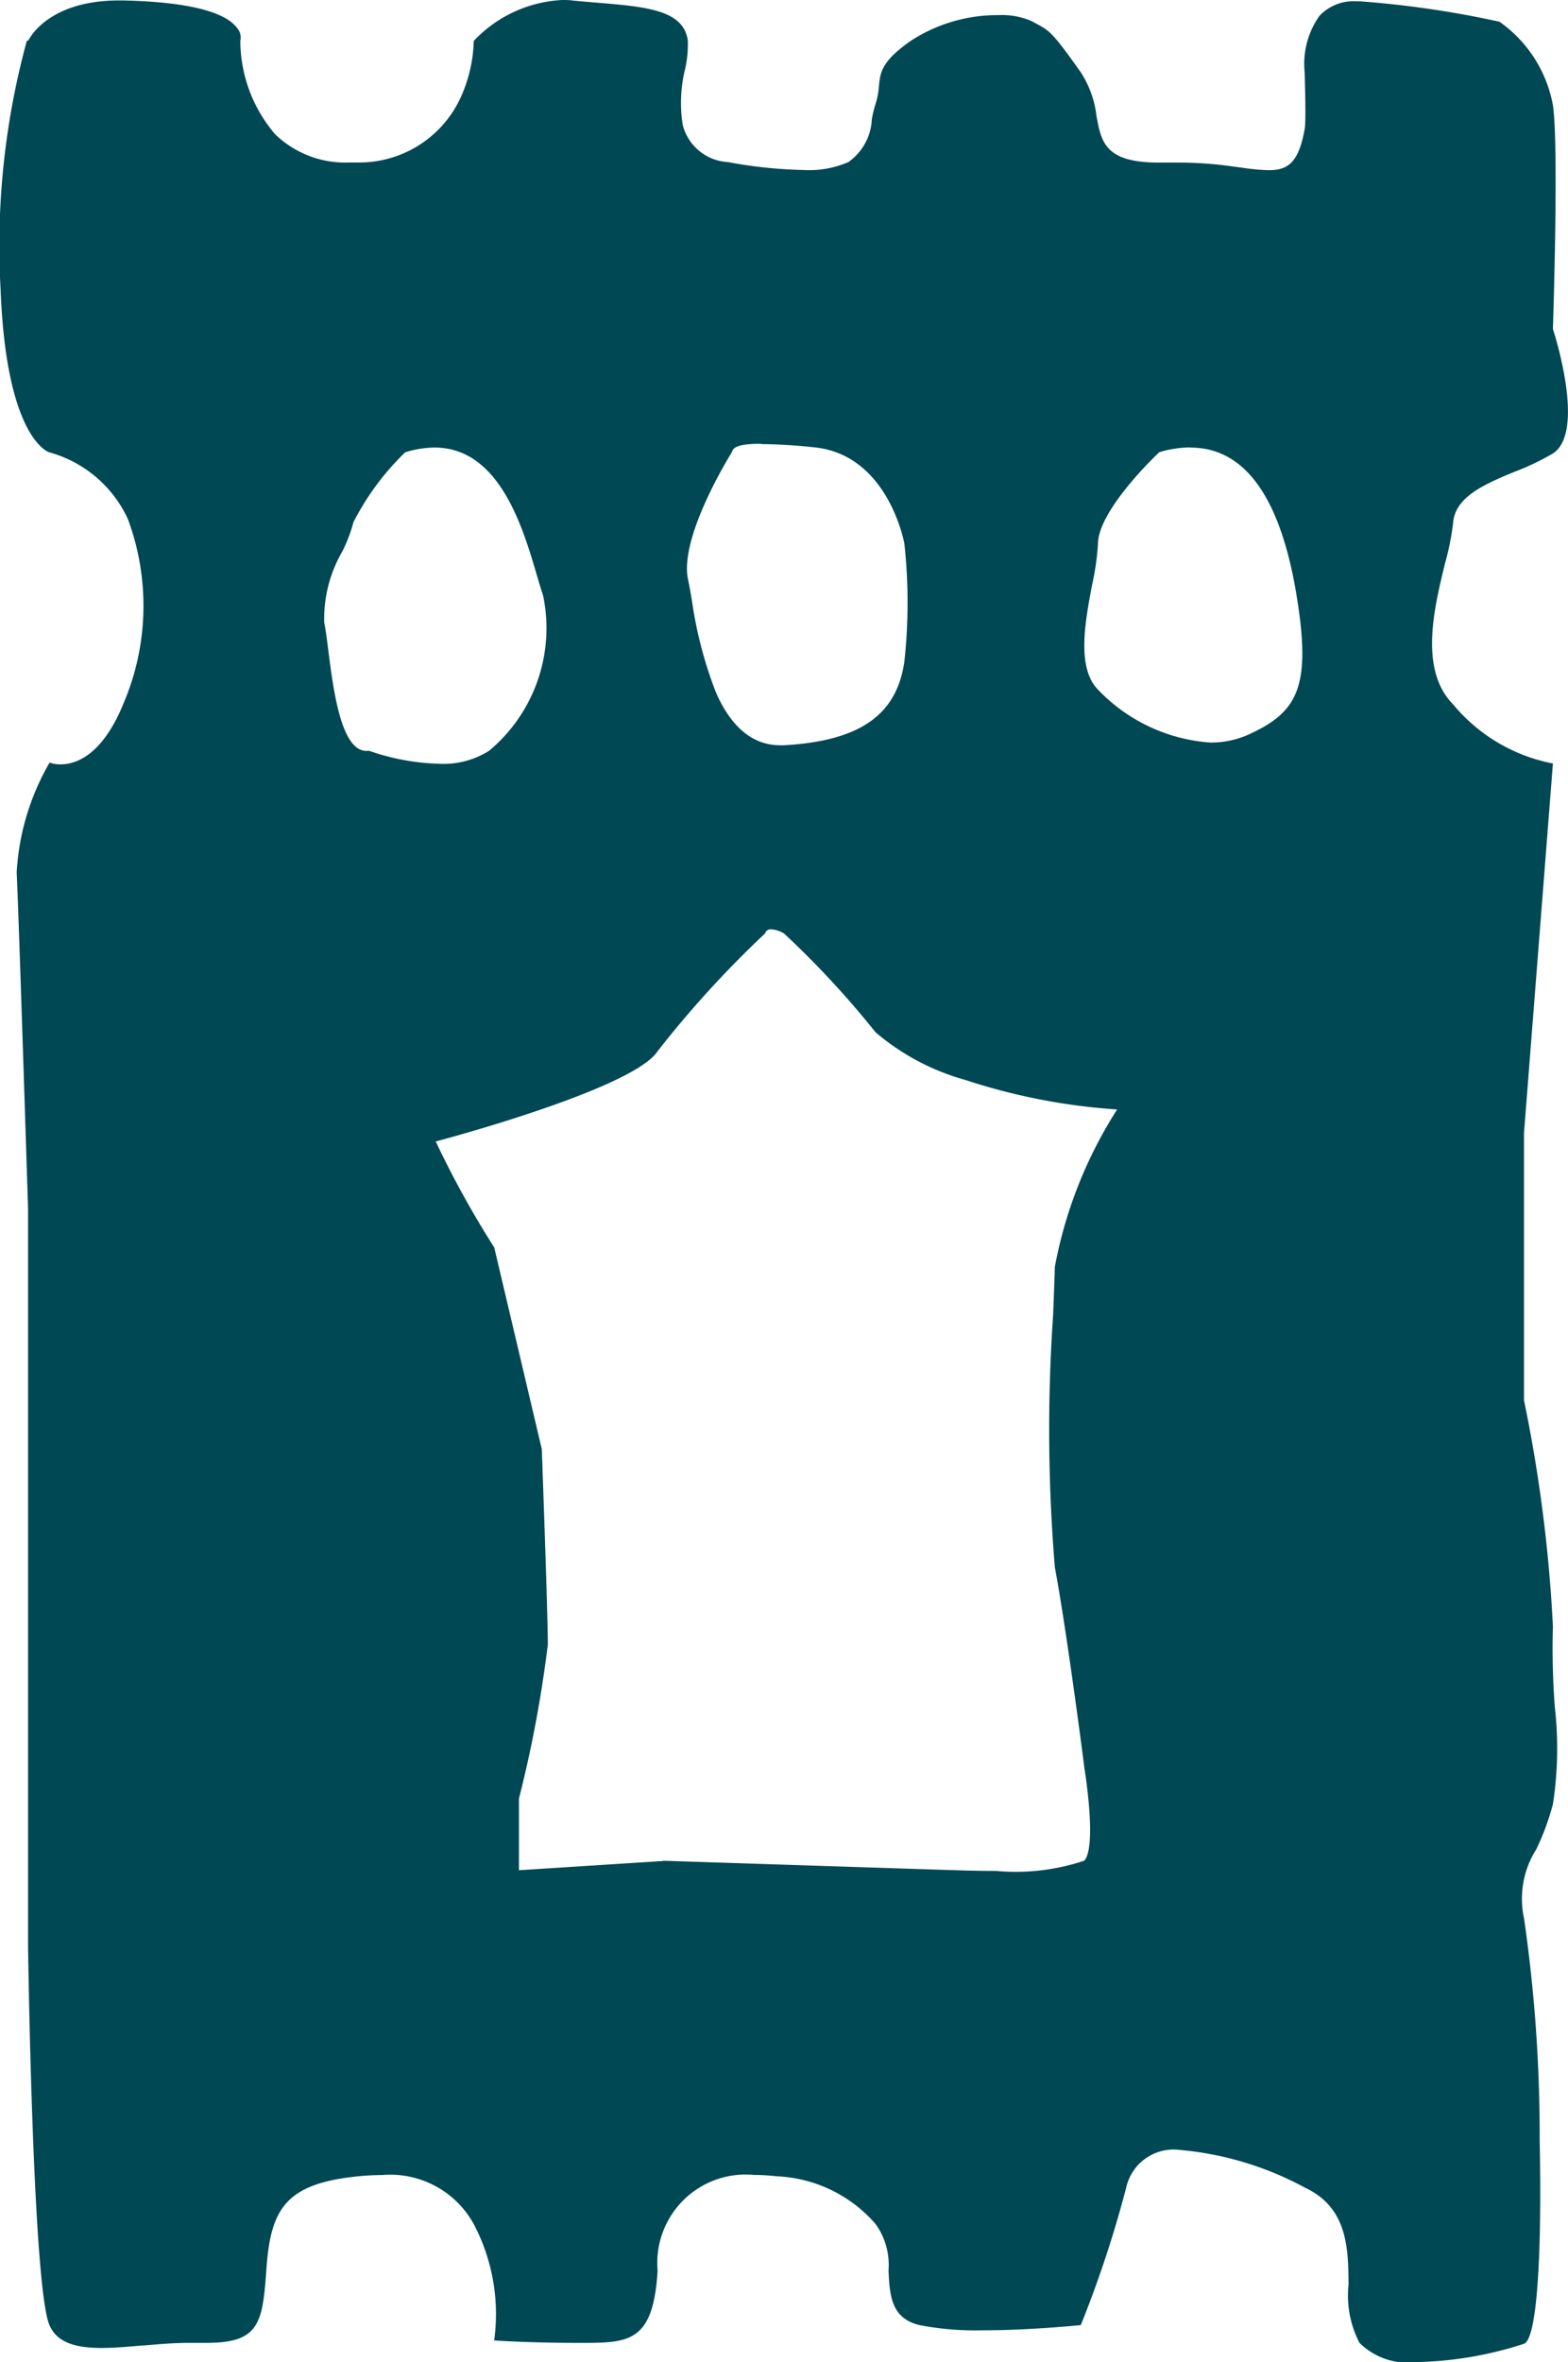 <svg xmlns="http://www.w3.org/2000/svg" width="30.668" height="46.175" viewBox="0 0 30.668 46.175"><path d="M27.722,46.175a1.35,1.35,0,0,1-1.133-.376,2.019,2.019,0,0,1-.213-1.144c-.007-.7-.015-1.5-.856-1.891a6.279,6.279,0,0,0-2.439-.735.95.95,0,0,0-1.054.735,22.162,22.162,0,0,1-.889,2.69l-.014,0c-.241.023-1.088.1-1.889.1a5.847,5.847,0,0,1-1.245-.1c-.565-.132-.588-.587-.612-1.069a1.371,1.371,0,0,0-.253-.909,2.713,2.713,0,0,0-1.937-.933,4.016,4.016,0,0,0-.44-.026,1.728,1.728,0,0,0-1.886,1.87c-.08,1.342-.521,1.407-1.359,1.413h-.178c-1,0-1.634-.046-1.66-.048a3.773,3.773,0,0,0-.4-2.276l0,0a1.863,1.863,0,0,0-1.791-.957,4.855,4.855,0,0,0-.491.027c-1.43.147-1.694.664-1.775,1.844C5.135,45.439,5.057,45.8,4.029,45.8c-.057,0-.118,0-.182,0l-.153,0c-.284,0-.568.023-.883.051l-.03,0c-.284.025-.552.048-.8.048-.566,0-.879-.137-1.013-.444-.324-.741-.415-7.118-.419-7.389V23.635c-.032-1.008-.193-6.06-.223-6.576A4.8,4.8,0,0,1,.97,14.908a.625.625,0,0,0,.217.034c.276,0,.8-.152,1.219-1.168a4.866,4.866,0,0,0,.094-3.63,2.392,2.392,0,0,0-1.53-1.3C.961,8.845.124,8.6.012,5.663A15.23,15.23,0,0,1,.524.8.026.026,0,0,1,.541.792.015.015,0,0,1,.551.8C.59.714.981.009,2.325.009h.08C3.967.042,4.485.325,4.644.557A.278.278,0,0,1,4.7.8a2.832,2.832,0,0,0,.679,1.822,1.97,1.97,0,0,0,1.462.554c.047,0,.095,0,.143,0A2.181,2.181,0,0,0,8.993,1.942,2.826,2.826,0,0,0,9.266.8,2.55,2.55,0,0,1,11,0c.068,0,.136,0,.2.01.169.017.335.031.495.044.938.078,1.678.139,1.758.741a2.181,2.181,0,0,1-.055.561,2.761,2.761,0,0,0-.044,1.091.969.969,0,0,0,.887.722,8.949,8.949,0,0,0,1.477.154,1.92,1.92,0,0,0,.874-.154,1.083,1.083,0,0,0,.46-.839,2.4,2.4,0,0,1,.07-.29,1.5,1.5,0,0,0,.069-.357c.027-.271.049-.484.626-.887a3.1,3.1,0,0,1,1.711-.5,1.454,1.454,0,0,1,.65.117l.1.055c.253.136.306.164.858.941a2,2,0,0,1,.31.859c.093.509.166.91,1.217.91.055,0,.113,0,.173,0,.08,0,.161,0,.24,0a7.594,7.594,0,0,1,1.027.075l.151.02h.005a4.4,4.4,0,0,0,.551.054c.367,0,.588-.128.708-.806.031-.173,0-1.01,0-1.1a1.627,1.627,0,0,1,.288-1.11.91.91,0,0,1,.711-.286l.071,0a19.32,19.32,0,0,1,2.74.4,2.56,2.56,0,0,1,1.045,1.631c.113.756.012,4.006,0,4.375.027.085.648,2.015,0,2.433a4.829,4.829,0,0,1-.736.353c-.582.241-1.183.49-1.217,1.012a5.188,5.188,0,0,1-.155.776c-.216.881-.512,2.088.155,2.763a3.351,3.351,0,0,0,1.953,1.157l-.566,7.227v5.219a28.945,28.945,0,0,1,.566,4.423,15.05,15.05,0,0,0,.038,1.585,7.137,7.137,0,0,1-.038,1.89,4.991,4.991,0,0,1-.323.878,1.806,1.806,0,0,0-.242,1.354,29.625,29.625,0,0,1,.306,4.343c.048,2.4-.066,3.886-.306,3.973A7.2,7.2,0,0,1,27.722,46.175Zm-14.754-9.8,5.547.18c.048,0,.472.019.968.019a4.232,4.232,0,0,0,1.723-.2c.253-.278.011-1.767,0-1.831,0-.027-.342-2.665-.574-3.9a32.674,32.674,0,0,1-.033-4.955v-.016c.014-.365.027-.68.032-.906a8.641,8.641,0,0,1,1.219-3.078h-.008a12.016,12.016,0,0,1-2.96-.576,4.6,4.6,0,0,1-1.758-.933,17.984,17.984,0,0,0-1.791-1.932.565.565,0,0,0-.246-.08.111.111,0,0,0-.123.08,20.357,20.357,0,0,0-2.1,2.3c-.477.745-4.3,1.757-4.342,1.767a18.9,18.9,0,0,0,1.145,2.073l.93,3.942v.009c.012.323.116,3.176.118,3.808a24.065,24.065,0,0,1-.565,3.014v1.4l2.821-.18Zm-5.754-21.7h0a4.511,4.511,0,0,0,1.381.256,1.666,1.666,0,0,0,.973-.256,3.121,3.121,0,0,0,1.054-3.035c-.039-.114-.08-.254-.123-.4-.274-.932-.732-2.491-2-2.491a1.952,1.952,0,0,0-.575.094,5.155,5.155,0,0,0-1.011,1.365,2.959,2.959,0,0,1-.218.572,2.631,2.631,0,0,0-.354,1.385c.027.131.051.32.079.539.1.786.251,1.975.747,1.975l.044,0Zm7.668-6c-.485,0-.547.086-.568.166-.011.017-1.037,1.653-.857,2.487.024.111.048.248.075.406a8.1,8.1,0,0,0,.47,1.8c.3.687.725,1.035,1.258,1.035l.073,0c1.483-.084,2.21-.591,2.356-1.644a10.643,10.643,0,0,0,0-2.29c0-.017-.312-1.736-1.75-1.889A10.542,10.542,0,0,0,14.882,8.681Zm8.4.071h0a2.173,2.173,0,0,0-.608.094c-.012.011-1.2,1.123-1.2,1.8a5.013,5.013,0,0,1-.112.783c-.138.725-.309,1.627.112,2.057a3.36,3.36,0,0,0,2.2,1.036,1.8,1.8,0,0,0,.758-.162c.943-.435,1.225-.913.925-2.727-.315-1.909-1.012-2.877-2.071-2.877Z" transform="translate(0)" fill="#004854"/></svg>
